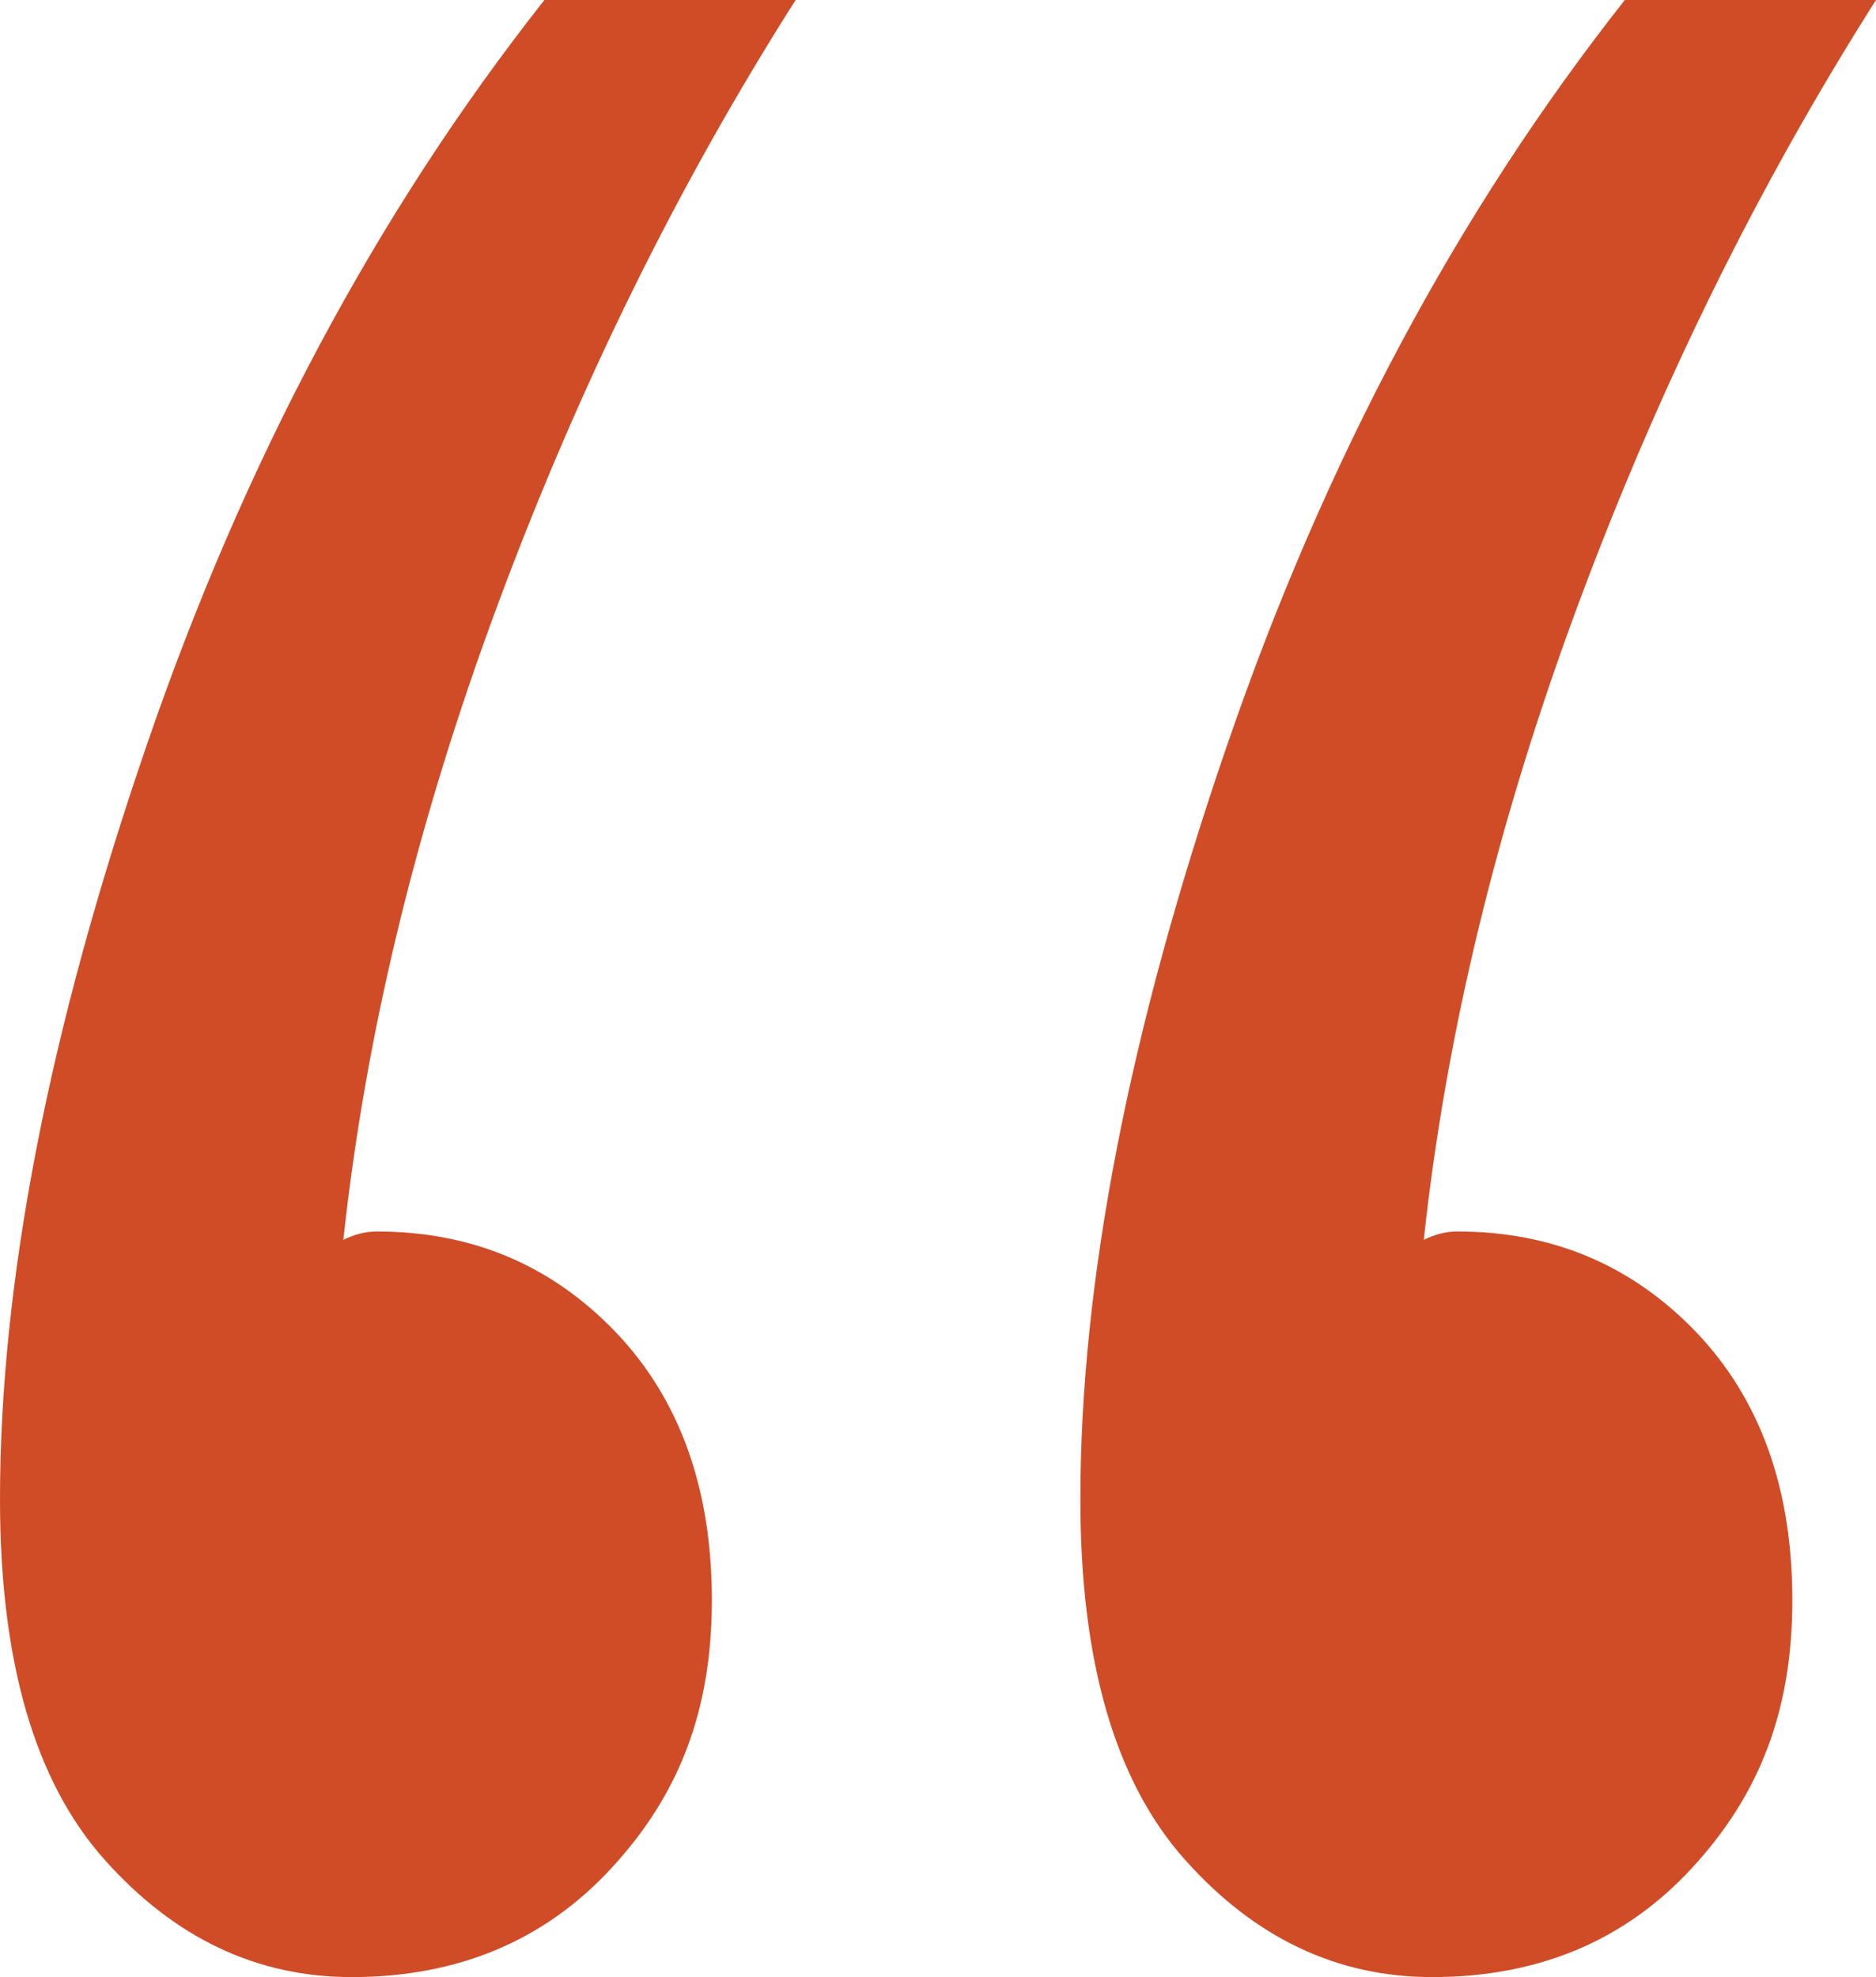 <?xml version="1.0" encoding="UTF-8"?>
<svg id="Layer_2" data-name="Layer 2" xmlns="http://www.w3.org/2000/svg" viewBox="0 0 341.49 359.8">
  <defs>
    <style>
      .cls-1 {
        fill: #cf4c27;
      }
    </style>
  </defs>
  <g id="Layer_1-2" data-name="Layer 1">
    <path class="cls-1" d="M26.68,135.69C44.45,83.85,68.61,38.64,99.1,0h45.73c-21.35,33.55-39.39,70.13-54.13,109.78-14.74,39.63-24.15,78.27-28.2,115.86,2.03-1.01,4.06-1.52,6.1-1.52,17.28,0,31.76,6.1,43.45,18.29,11.67,12.2,17.53,28.47,17.53,48.8s-6.1,35.59-18.29,48.78c-12.2,13.22-27.98,19.82-47.27,19.82-17.29,0-32.27-7.11-44.97-21.35C6.34,324.23,0,302.39,0,272.9c0-39.63,8.88-85.38,26.68-137.21Zm196.67,0C241.12,83.85,265.28,38.64,295.77,0h45.72c-21.32,33.55-39.38,70.13-54.13,109.78-14.74,39.63-24.13,78.27-28.19,115.86,2.02-1.01,4.06-1.52,6.1-1.52,17.29,0,31.75,6.1,43.46,18.29,11.67,12.2,17.53,28.47,17.53,48.8s-6.1,35.59-18.3,48.78c-12.2,13.22-27.95,19.82-47.26,19.82-17.3,0-32.29-7.11-44.99-21.35-12.72-14.23-19.05-36.07-19.05-65.56,0-39.63,8.88-85.38,26.68-137.21Z"/>
  </g>
</svg>